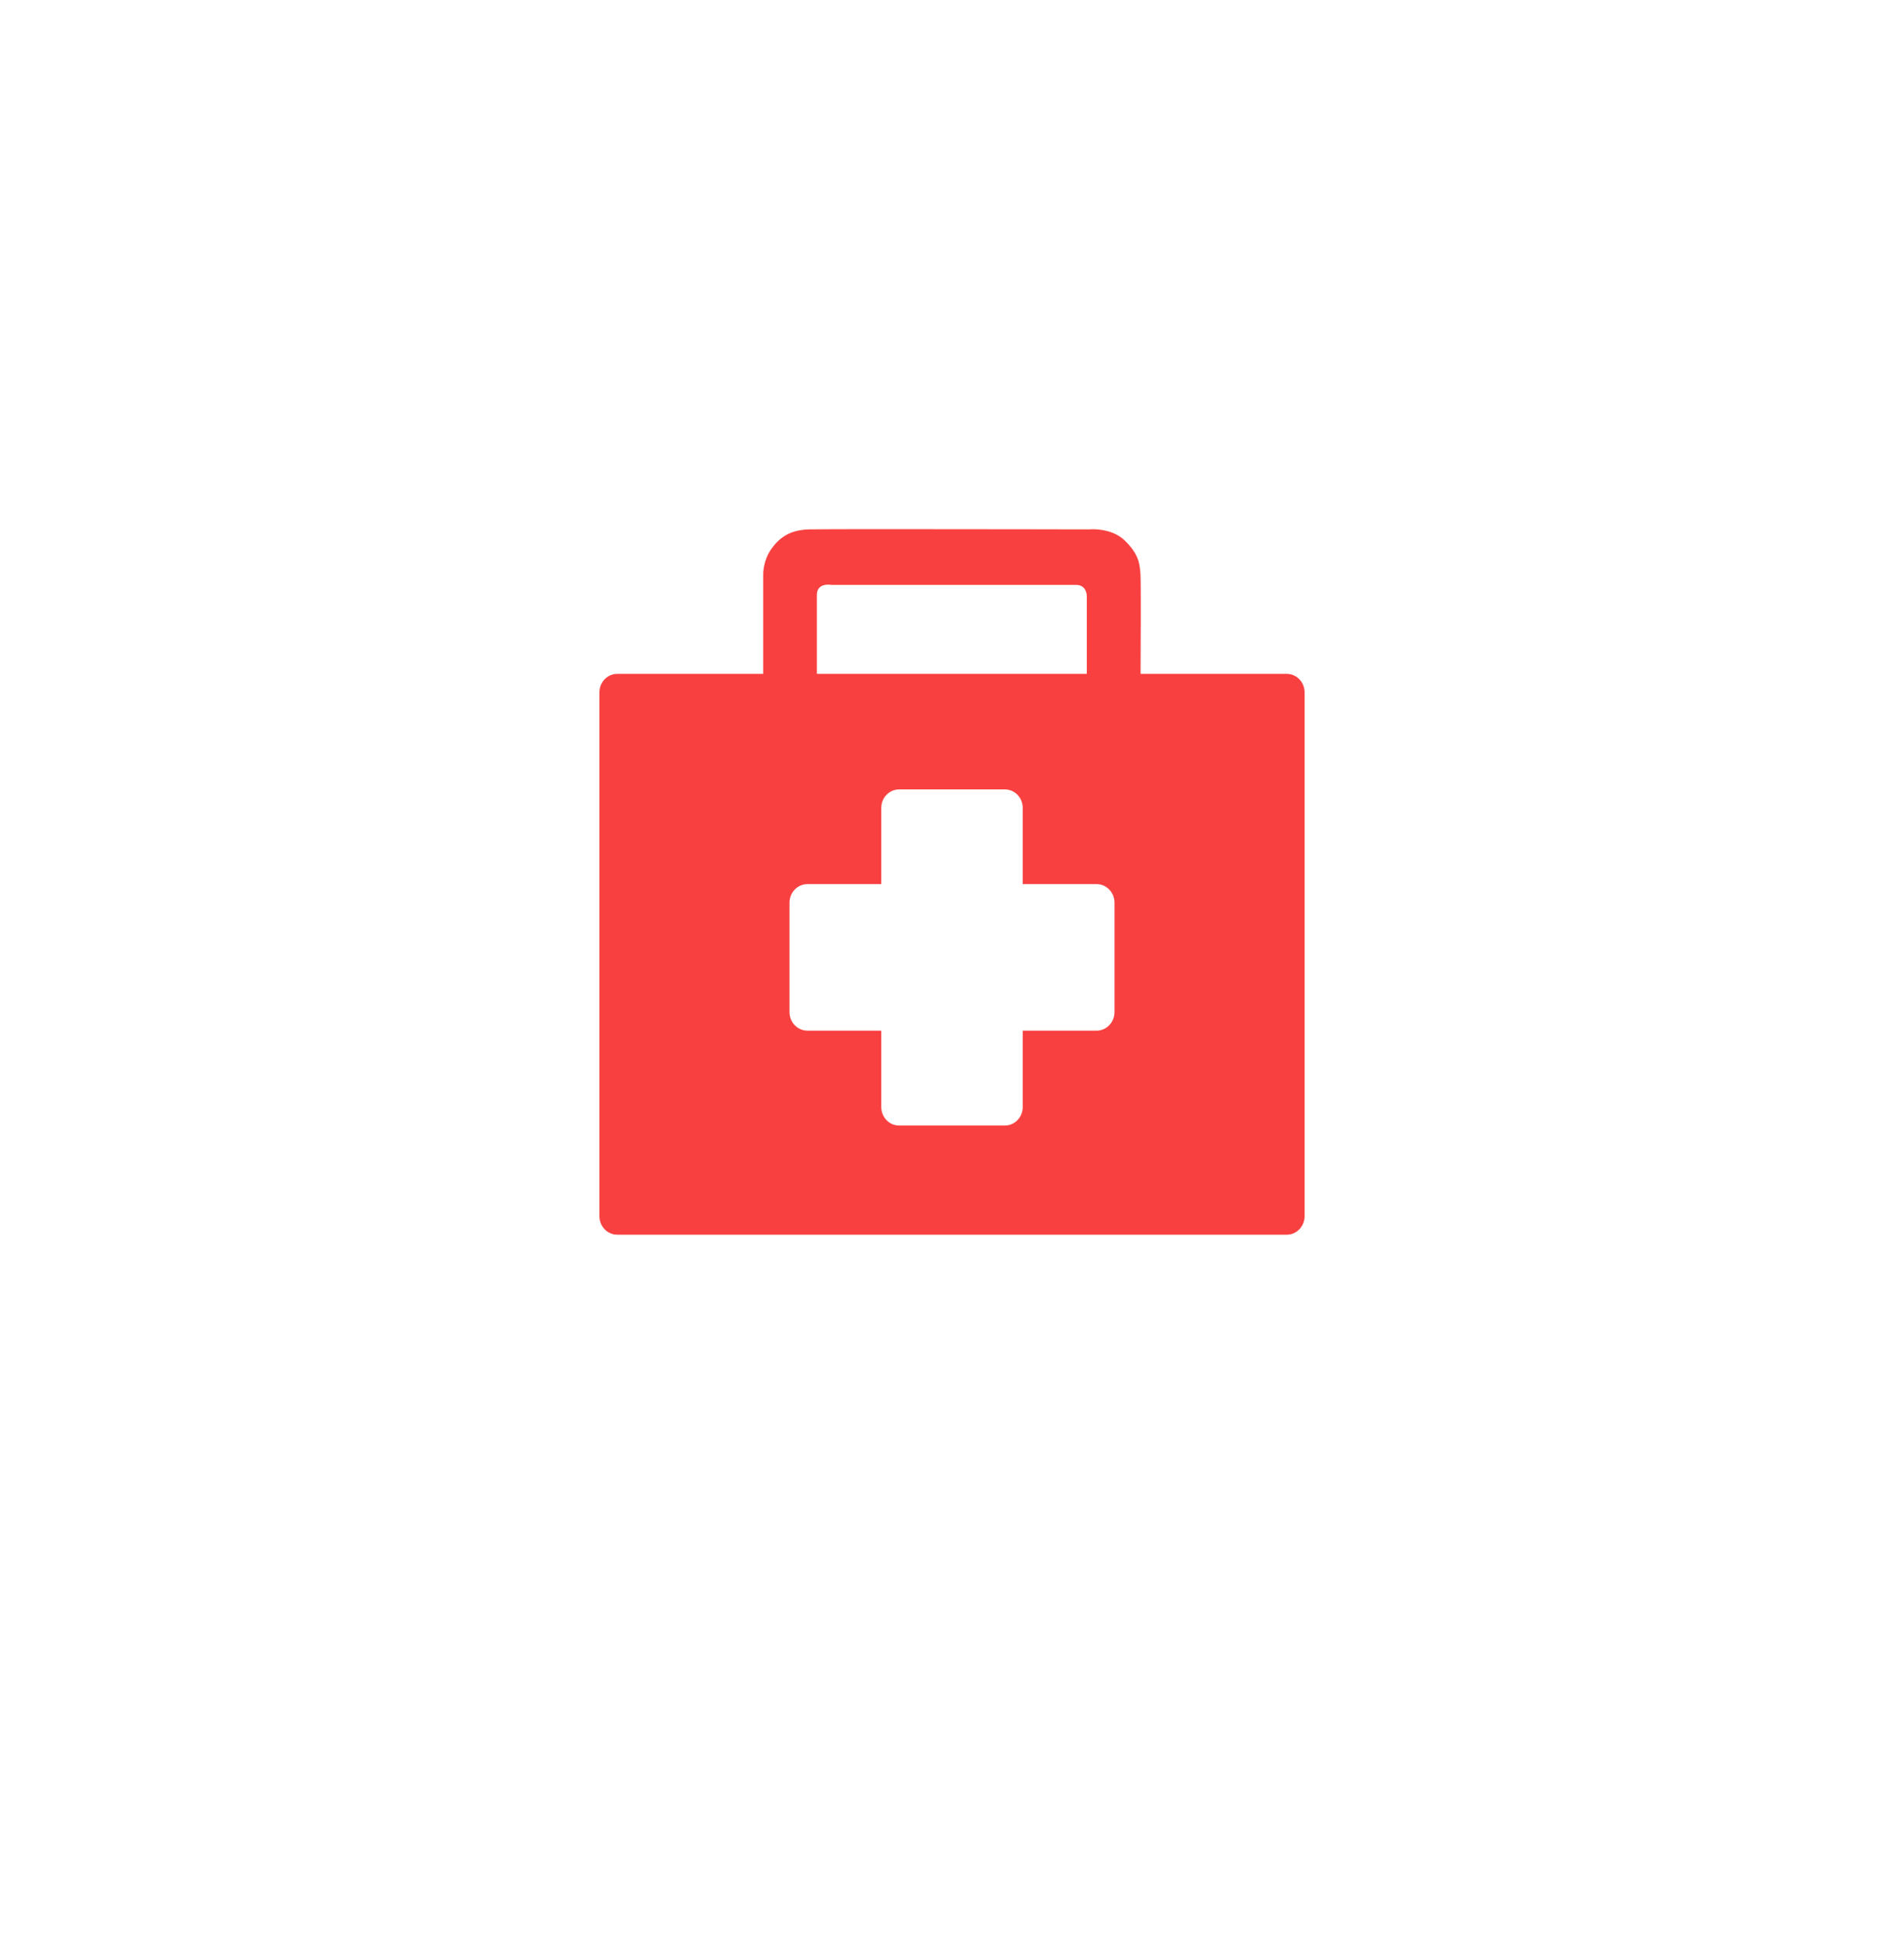 <svg width="54" height="55" viewBox="0 0 54 55" fill="none" xmlns="http://www.w3.org/2000/svg">
<g filter="url(#filter0_d_94_22)">
<circle cx="27" cy="25" r="25" fill="white"/>
</g>
<path d="M17.508 34.677C17.401 34.677 17.313 34.587 17.313 34.476V19.627C17.313 19.516 17.4 19.425 17.508 19.425H21.959V16.294C21.959 16.28 21.954 15.986 22.14 15.737C22.35 15.454 22.569 15.343 22.948 15.331C23.044 15.328 23.515 15.324 25.214 15.324C27.569 15.324 30.886 15.331 30.886 15.331L30.918 15.329C30.923 15.329 30.951 15.327 30.994 15.327C31.13 15.327 31.471 15.349 31.687 15.56C32.004 15.87 32.016 16.049 32.033 16.298C32.039 16.388 32.048 16.87 32.035 19.101L32.033 19.426H36.493C36.6 19.426 36.688 19.517 36.688 19.627V34.476C36.688 34.587 36.6 34.677 36.493 34.677H17.508V34.677ZM24.681 31.382C24.681 31.849 25.049 32.229 25.501 32.229H28.499C28.951 32.229 29.319 31.849 29.319 31.382V29.539H31.102C31.554 29.539 31.922 29.159 31.922 28.691V25.587C31.922 25.12 31.554 24.739 31.102 24.739H29.319V22.902C29.319 22.435 28.951 22.055 28.499 22.055H25.501C25.049 22.055 24.681 22.435 24.681 22.902V24.739H22.899C22.446 24.739 22.078 25.119 22.078 25.587V28.691C22.078 29.159 22.446 29.539 22.899 29.539H24.681V31.382ZM23.488 16.249C23.11 16.249 22.855 16.498 22.855 16.867V19.426H31.136V16.908C31.138 16.872 31.137 16.627 30.962 16.441C30.884 16.357 30.743 16.257 30.517 16.257H23.604C23.577 16.253 23.536 16.249 23.488 16.249Z" fill="#F84040"/>
<path d="M25.214 15.646C27.568 15.646 30.885 15.654 30.886 15.654L30.918 15.653L30.944 15.651C30.951 15.651 30.968 15.65 30.994 15.65C31.153 15.65 31.363 15.688 31.472 15.794C31.7 16.018 31.706 16.1 31.721 16.323C31.726 16.393 31.736 16.803 31.722 19.099L31.719 19.749H32.348H36.375V34.353H17.626V19.749H21.646H22.272V19.102V16.294V16.28L22.271 16.267C22.271 16.266 22.28 16.079 22.388 15.933C22.523 15.752 22.643 15.664 22.959 15.653C23.052 15.65 23.519 15.646 25.214 15.646ZM22.543 19.749H23.168H30.823H31.449V19.102V16.914C31.45 16.798 31.43 16.475 31.187 16.216C31.017 16.034 30.779 15.934 30.517 15.934H23.622C23.586 15.929 23.54 15.926 23.487 15.926C22.94 15.926 22.543 16.322 22.543 16.867V19.103V19.749ZM24.368 24.416H22.898C22.273 24.416 21.765 24.942 21.765 25.587V28.692C21.765 29.337 22.273 29.863 22.898 29.863H24.368V31.382C24.368 32.028 24.876 32.553 25.501 32.553H28.499C29.124 32.553 29.632 32.028 29.632 31.382V29.863H31.101C31.726 29.863 32.234 29.337 32.234 28.692V25.587C32.234 24.942 31.726 24.416 31.101 24.416H29.632V22.903C29.632 22.257 29.124 21.732 28.499 21.732H25.501C24.876 21.732 24.368 22.257 24.368 22.903V24.416ZM25.214 15C24.036 15 23.099 15.002 22.938 15.007C22.455 15.024 22.153 15.188 21.892 15.54C21.63 15.892 21.646 16.294 21.646 16.294V19.102H17.508C17.227 19.102 17 19.337 17 19.627V34.476C17 34.765 17.227 35 17.508 35H36.493C36.773 35 37 34.765 37 34.476V19.627C37 19.337 36.773 19.102 36.493 19.102H32.348C32.353 18.254 32.361 16.505 32.345 16.274C32.324 15.969 32.292 15.706 31.901 15.324C31.609 15.039 31.189 15.003 30.994 15.003C30.927 15.003 30.887 15.007 30.887 15.007C30.887 15.007 27.569 15 25.214 15ZM23.168 19.102C23.168 18.406 23.168 17.133 23.168 16.867C23.168 16.612 23.366 16.572 23.487 16.572C23.541 16.572 23.58 16.58 23.58 16.58C23.58 16.58 30.2 16.58 30.517 16.58C30.834 16.58 30.823 16.908 30.823 16.908V19.102L23.168 19.102ZM22.899 29.216C22.619 29.216 22.391 28.98 22.391 28.691V25.587C22.391 25.299 22.619 25.062 22.899 25.062H24.994V22.902C24.994 22.614 25.217 22.378 25.501 22.378H28.499C28.783 22.378 29.006 22.614 29.006 22.902V25.062H31.102C31.381 25.062 31.609 25.298 31.609 25.587V28.691C31.609 28.98 31.381 29.216 31.102 29.216H29.006V31.382C29.006 31.669 28.783 31.906 28.499 31.906H25.501C25.217 31.906 24.994 31.669 24.994 31.382V29.216H22.899Z" fill="#F84040"/>
<defs>
<filter id="filter0_d_94_22" x="0" y="0" width="54" height="55" filterUnits="userSpaceOnUse" color-interpolation-filters="sRGB">
<feFlood flood-opacity="0" result="BackgroundImageFix"/>
<feColorMatrix in="SourceAlpha" type="matrix" values="0 0 0 0 0 0 0 0 0 0 0 0 0 0 0 0 0 0 127 0" result="hardAlpha"/>
<feOffset dy="3"/>
<feGaussianBlur stdDeviation="1"/>
<feComposite in2="hardAlpha" operator="out"/>
<feColorMatrix type="matrix" values="0 0 0 0 0.973 0 0 0 0 0.251 0 0 0 0 0.251 0 0 0 0.15 0"/>
<feBlend mode="normal" in2="BackgroundImageFix" result="effect1_dropShadow_94_22"/>
<feBlend mode="normal" in="SourceGraphic" in2="effect1_dropShadow_94_22" result="shape"/>
</filter>
</defs>
</svg>
